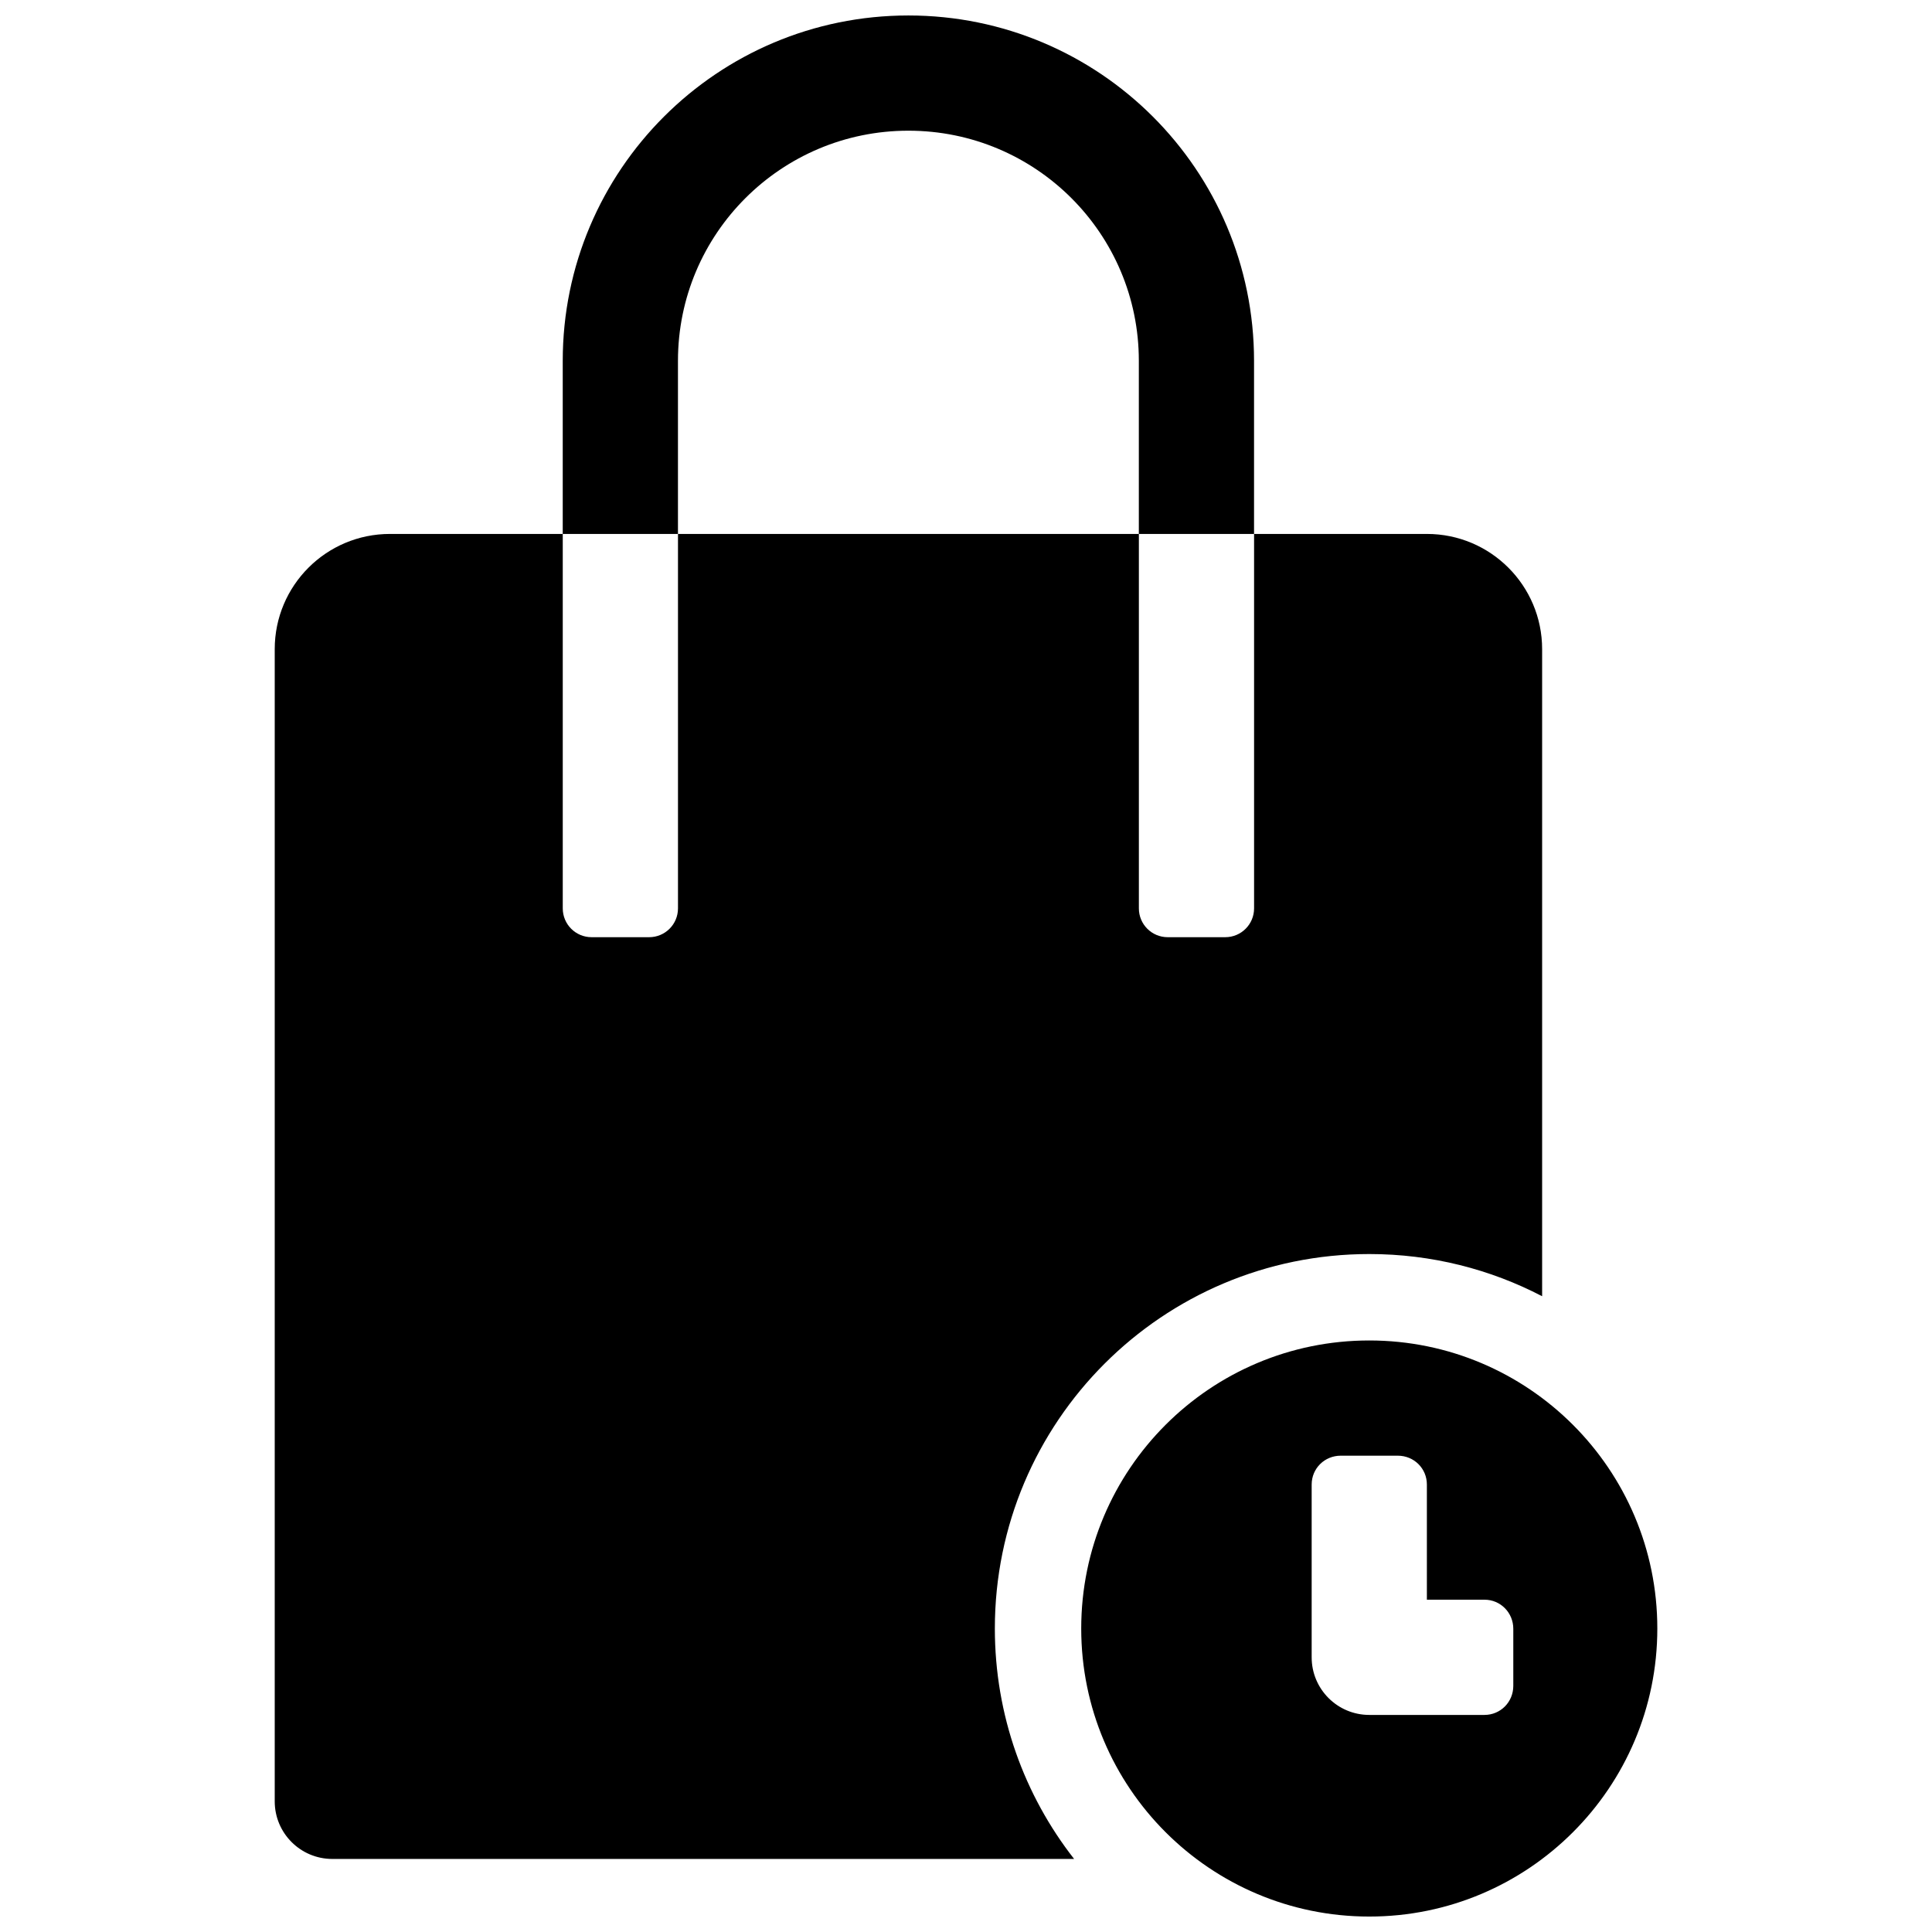 <?xml version="1.0" encoding="UTF-8"?>
<!-- Uploaded to: SVG Repo, www.svgrepo.com, Generator: SVG Repo Mixer Tools -->
<svg width="800px" height="800px" version="1.1" viewBox="144 144 512 512" xmlns="http://www.w3.org/2000/svg">
 <defs>
  <clipPath id="a">
   <path d="m216 148.09h368v503.81h-368z"/>
  </clipPath>
 </defs>
 <g clip-path="url(#a)">
  <path d="m428.64 636.64h-196.57c-8.434 0-15.266-6.836-15.266-15.266v-305.34c0-16.863 13.668-30.535 30.531-30.535h45.801v99.234c0 4.219 3.418 7.633 7.633 7.633h15.27c4.215 0 7.633-3.414 7.633-7.633v-99.234h122.14v99.234c0 4.219 3.418 7.633 7.633 7.633h15.266c4.215 0 7.633-3.414 7.633-7.633v-99.234h45.801c16.863 0 30.535 13.672 30.535 30.535v171.48c-13.703-7.141-29.281-11.18-45.801-11.18-54.812 0-99.234 44.426-99.234 99.238 0 23.031 7.844 44.227 21.004 61.066zm1.895-61.066c0-42.164 34.172-76.336 76.336-76.336 42.16 0 76.336 34.172 76.336 76.336 0 42.16-34.172 76.332-76.336 76.332-42.16 0-76.336-34.172-76.336-76.332zm91.602-38.172c0-4.215-3.383-7.629-7.703-7.629h-15.125c-4.254 0-7.703 3.34-7.703 7.652v45.781c0 8.43 6.832 15.266 15.266 15.266h30.535c4.215 0 7.633-3.383 7.633-7.703v-15.125c0-4.258-3.379-7.707-7.625-7.707h-15.277zm-198.47-251.9h-30.535v-45.875c0-50.555 41.008-91.527 91.602-91.527 50.602 0 91.602 40.949 91.602 91.527v45.875h-30.531v-45.875c0-33.707-27.324-60.992-61.07-60.992-33.734 0-61.066 27.305-61.066 60.992z" fill-rule="evenodd"/>
 </g>
</svg>